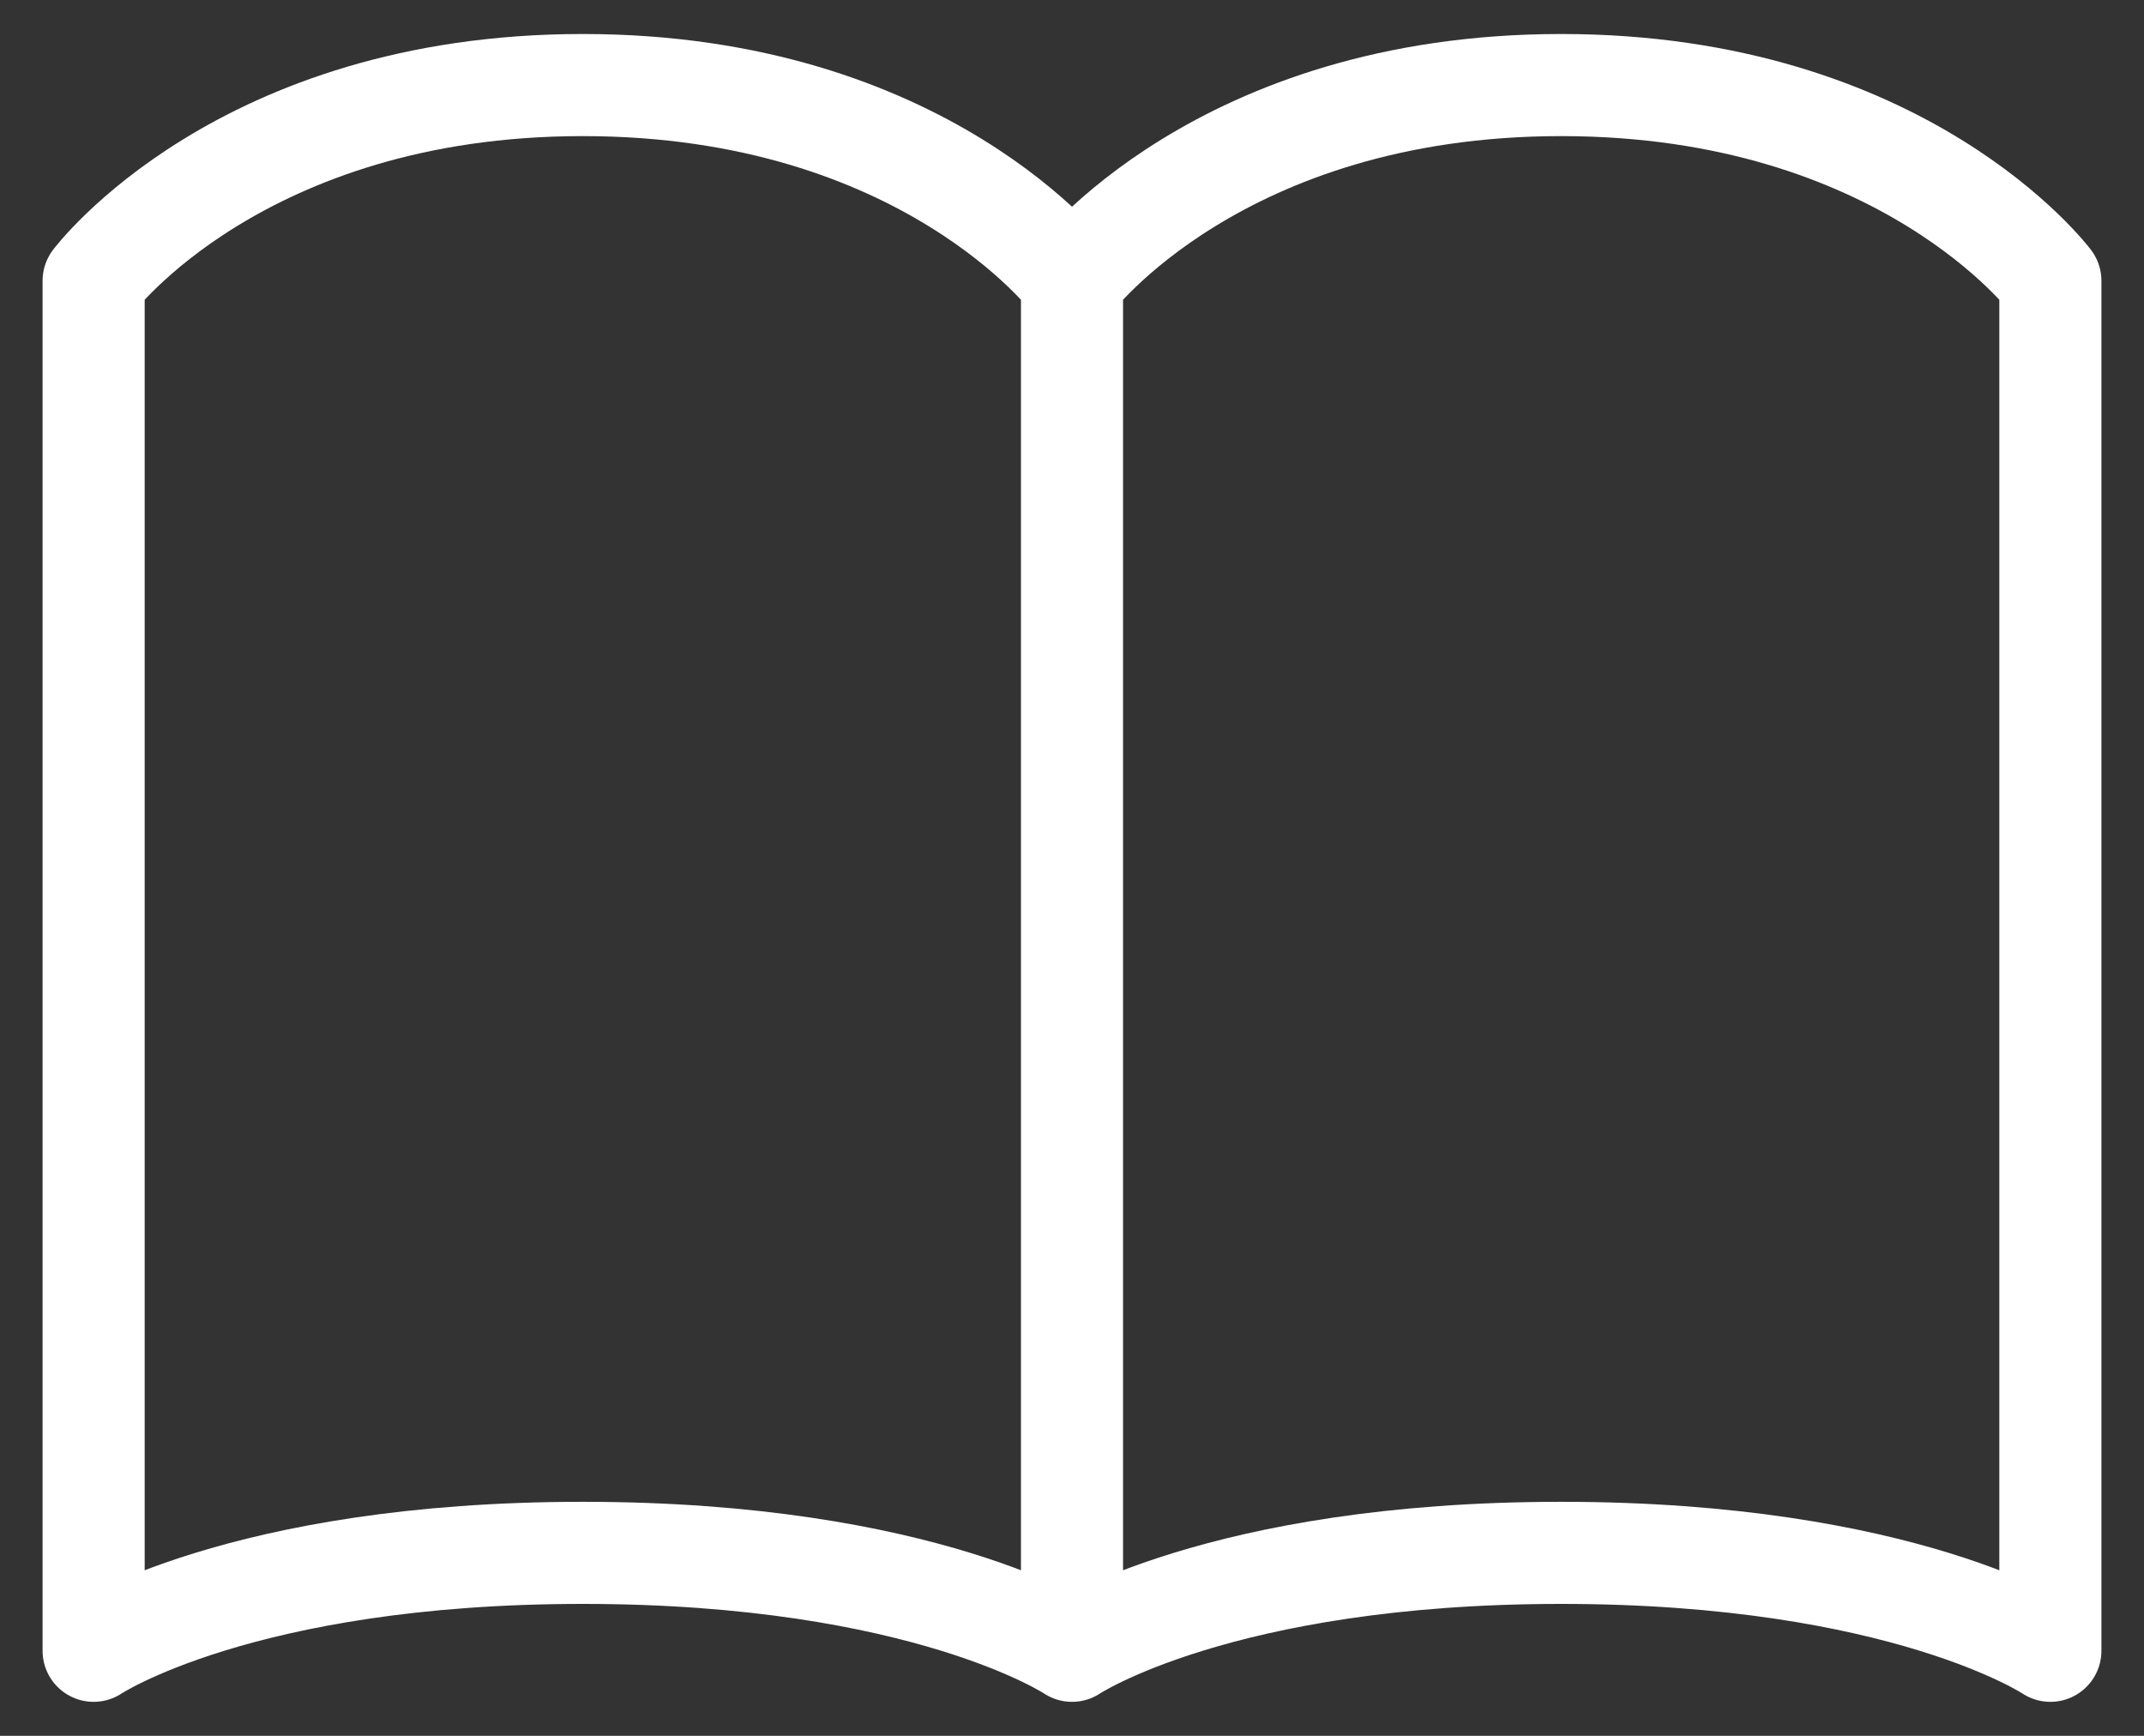 <svg width="21" height="17" viewBox="0 0 21 17" fill="none" xmlns="http://www.w3.org/2000/svg">
<rect x="0" y="0" width="21" height="17" fill="#333333" stroke="none"/>
<g clip-path="url(#clip0_386_841)">
<path d="M10.5 2.75C10.5 2.75 9.063 0.833 5.708 0.833C2.354 0.833 0.917 2.75 0.917 2.75V16.167C0.917 16.167 2.354 15.208 5.708 15.208C9.063 15.208 10.5 16.167 10.5 16.167M10.5 2.75V16.167M10.5 2.75C10.5 2.75 11.938 0.833 15.292 0.833C18.646 0.833 20.083 2.75 20.083 2.75V16.167C20.083 16.167 18.646 15.208 15.292 15.208C11.938 15.208 10.5 16.167 10.5 16.167" stroke="white" stroke-linecap="round" stroke-linejoin="round"/>
</g>
<defs>
<clipPath id="clip0_386_841">
<rect width="21" height="17" fill="white"/>
</clipPath>
</defs>
</svg>
